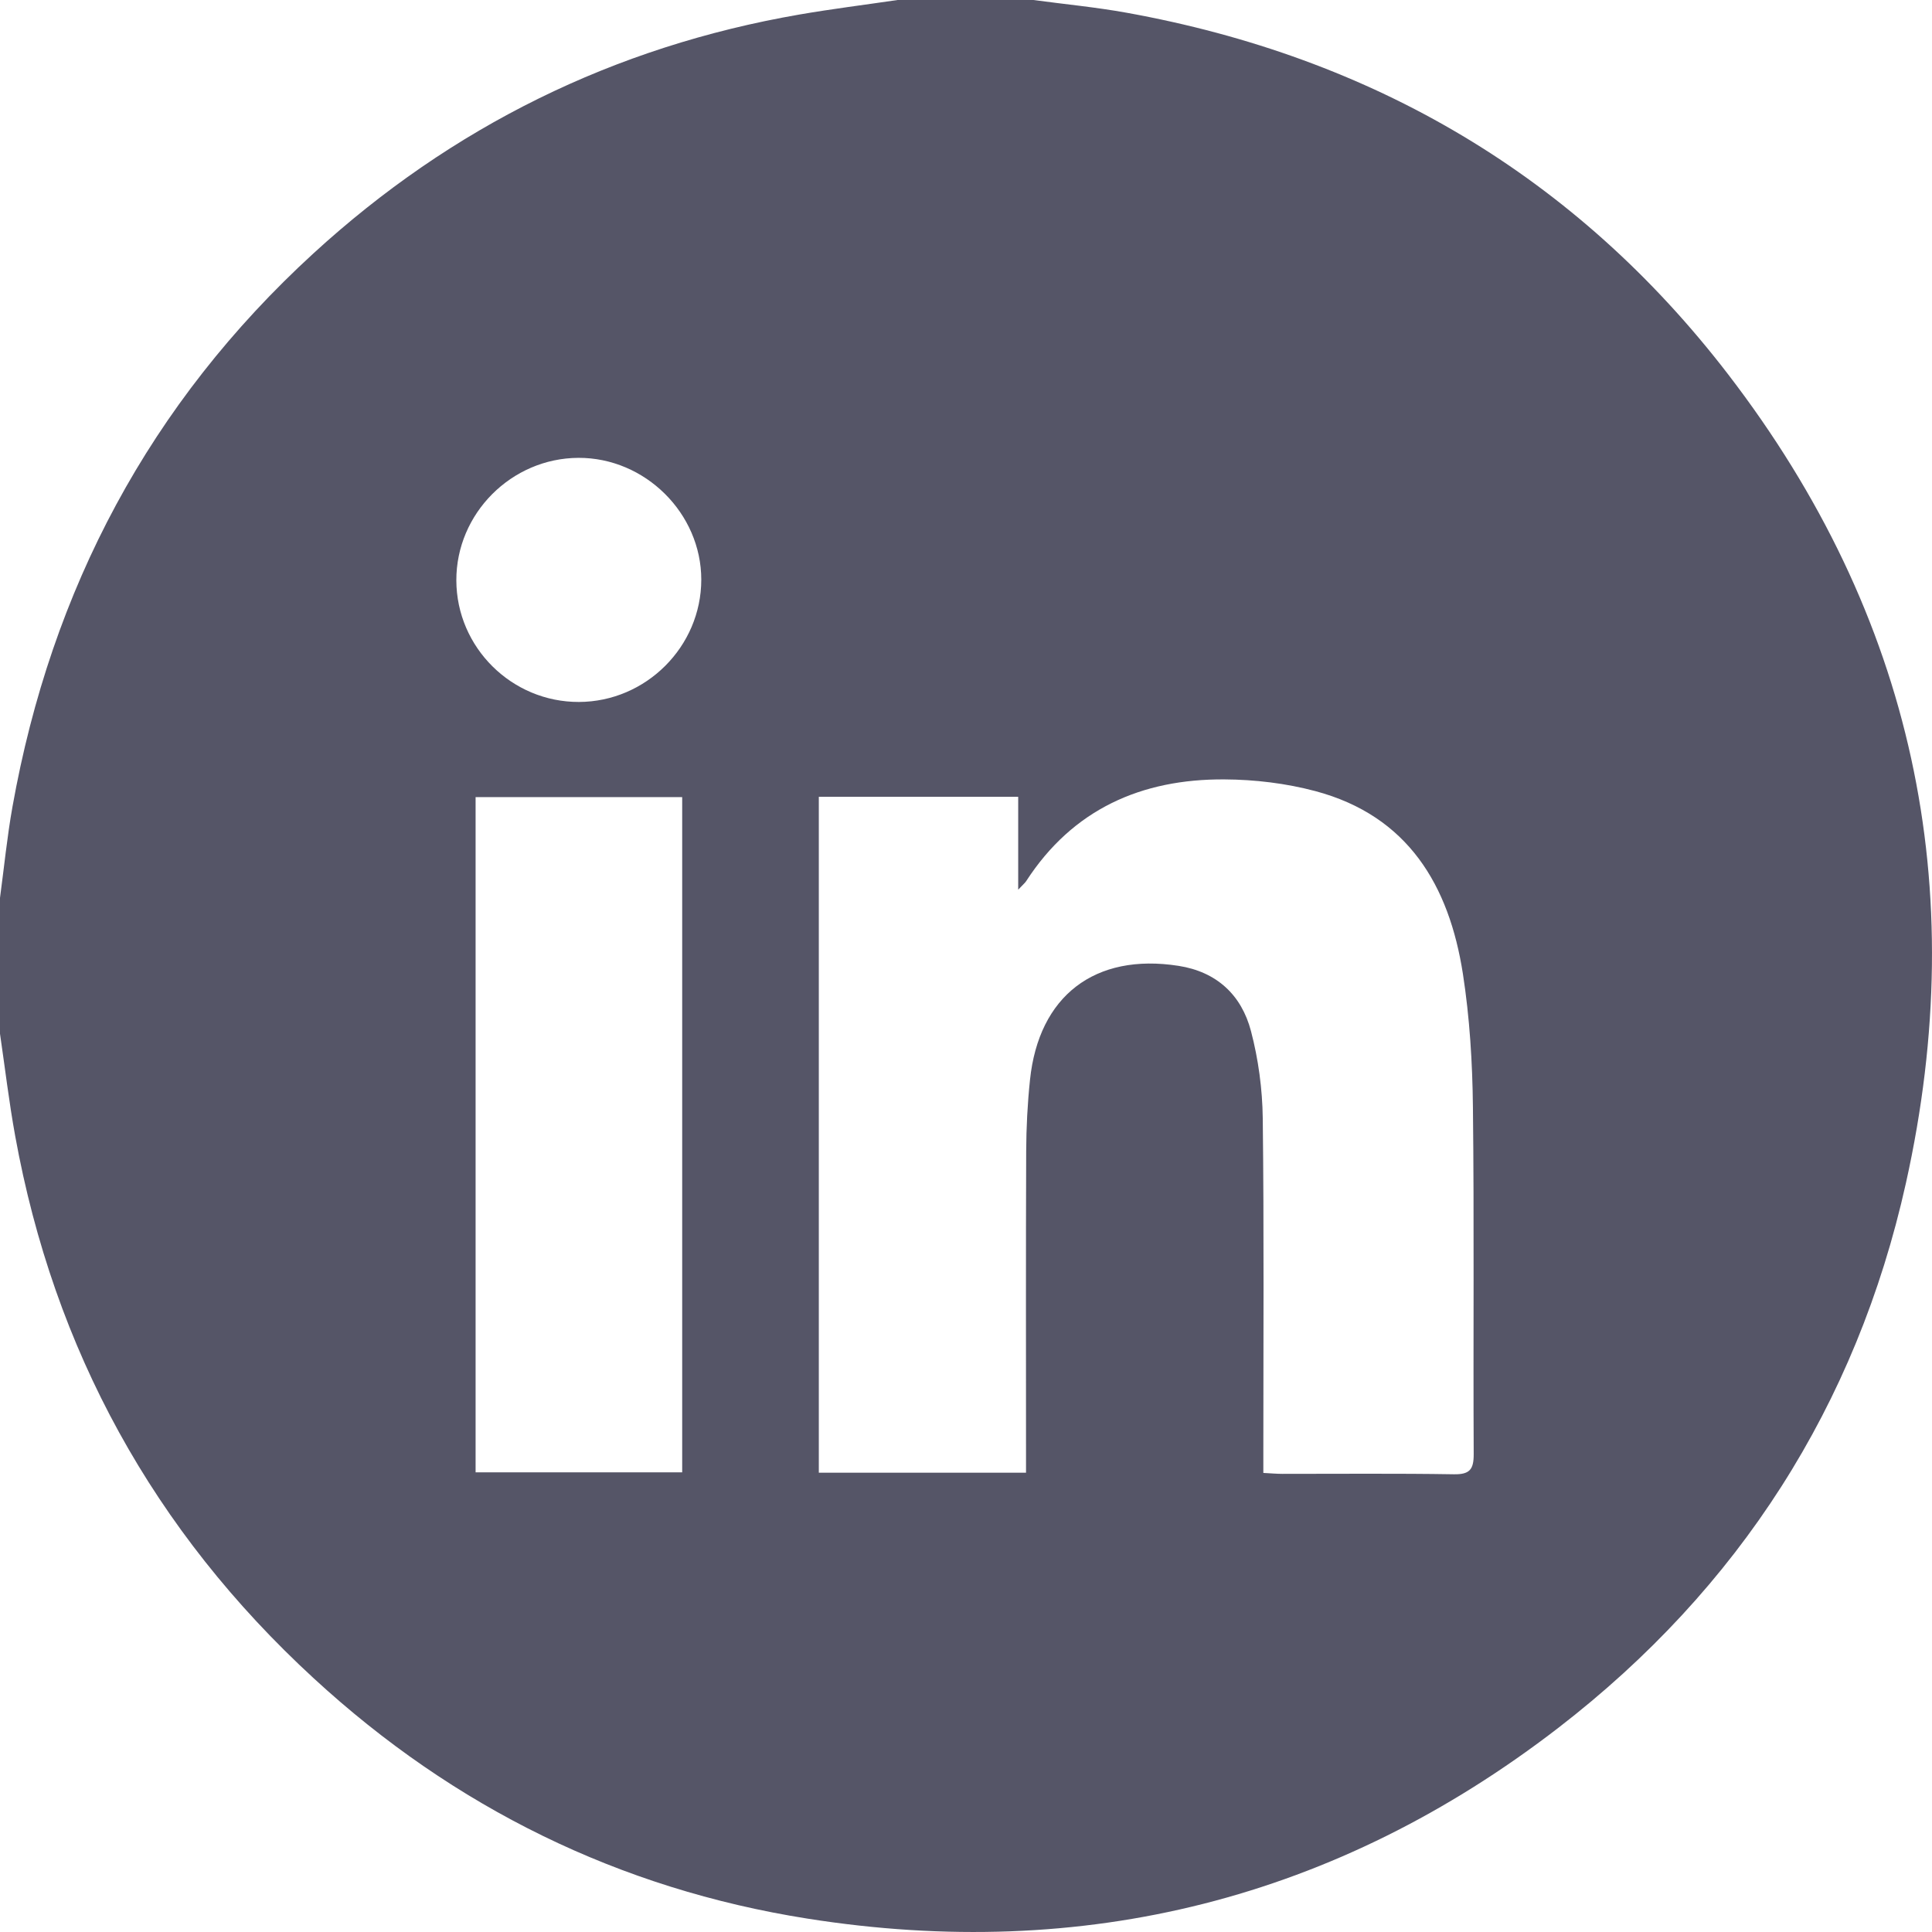 <?xml version="1.0" encoding="UTF-8"?> <svg xmlns="http://www.w3.org/2000/svg" width="60" height="60" viewBox="0 0 60 60" fill="none"><path id="Vector" d="M0 32.102C0 30.696 0 29.291 0 27.884C0.127 26.941 0.22 25.991 0.387 25.056C1.594 18.292 4.656 12.523 9.731 7.872C14.031 3.934 19.067 1.448 24.822 0.452C25.835 0.277 26.857 0.15 27.875 0C29.281 0 30.685 0 32.091 0C33.055 0.13 34.024 0.222 34.98 0.394C42.629 1.773 48.935 5.463 53.672 11.63C59.416 19.107 61.233 27.556 59.19 36.743C57.654 43.65 54.005 49.331 48.401 53.655C41.501 58.977 33.67 60.942 25.074 59.584C19.232 58.661 14.101 56.135 9.742 52.12C4.773 47.549 1.677 41.925 0.471 35.275C0.28 34.223 0.155 33.161 0 32.104V32.102ZM25.429 24.743V45.736H31.864V45.071C31.864 41.966 31.857 38.862 31.869 35.758C31.872 35.019 31.91 34.275 31.987 33.54C32.258 30.925 34.005 29.59 36.599 29.995C37.789 30.18 38.556 30.902 38.85 32.02C39.08 32.895 39.205 33.823 39.216 34.729C39.257 38.184 39.234 41.64 39.234 45.095C39.234 45.302 39.234 45.509 39.234 45.743C39.477 45.756 39.65 45.772 39.822 45.772C41.599 45.773 43.375 45.756 45.15 45.785C45.644 45.793 45.769 45.636 45.767 45.157C45.749 41.565 45.784 37.972 45.743 34.381C45.728 33 45.643 31.608 45.432 30.245C45.005 27.497 43.728 25.338 40.851 24.569C39.94 24.326 38.969 24.21 38.025 24.205C35.446 24.189 33.315 25.131 31.869 27.364C31.834 27.419 31.778 27.463 31.621 27.63V24.745H25.431L25.429 24.743ZM14.77 45.725H21.186V24.755H14.77V45.725ZM17.98 21.8C20.063 21.793 21.777 20.08 21.779 18.003C21.78 15.942 20.033 14.211 17.963 14.219C15.882 14.228 14.166 15.949 14.172 18.025C14.178 20.107 15.893 21.807 17.98 21.8Z" fill="#555567"></path></svg> 